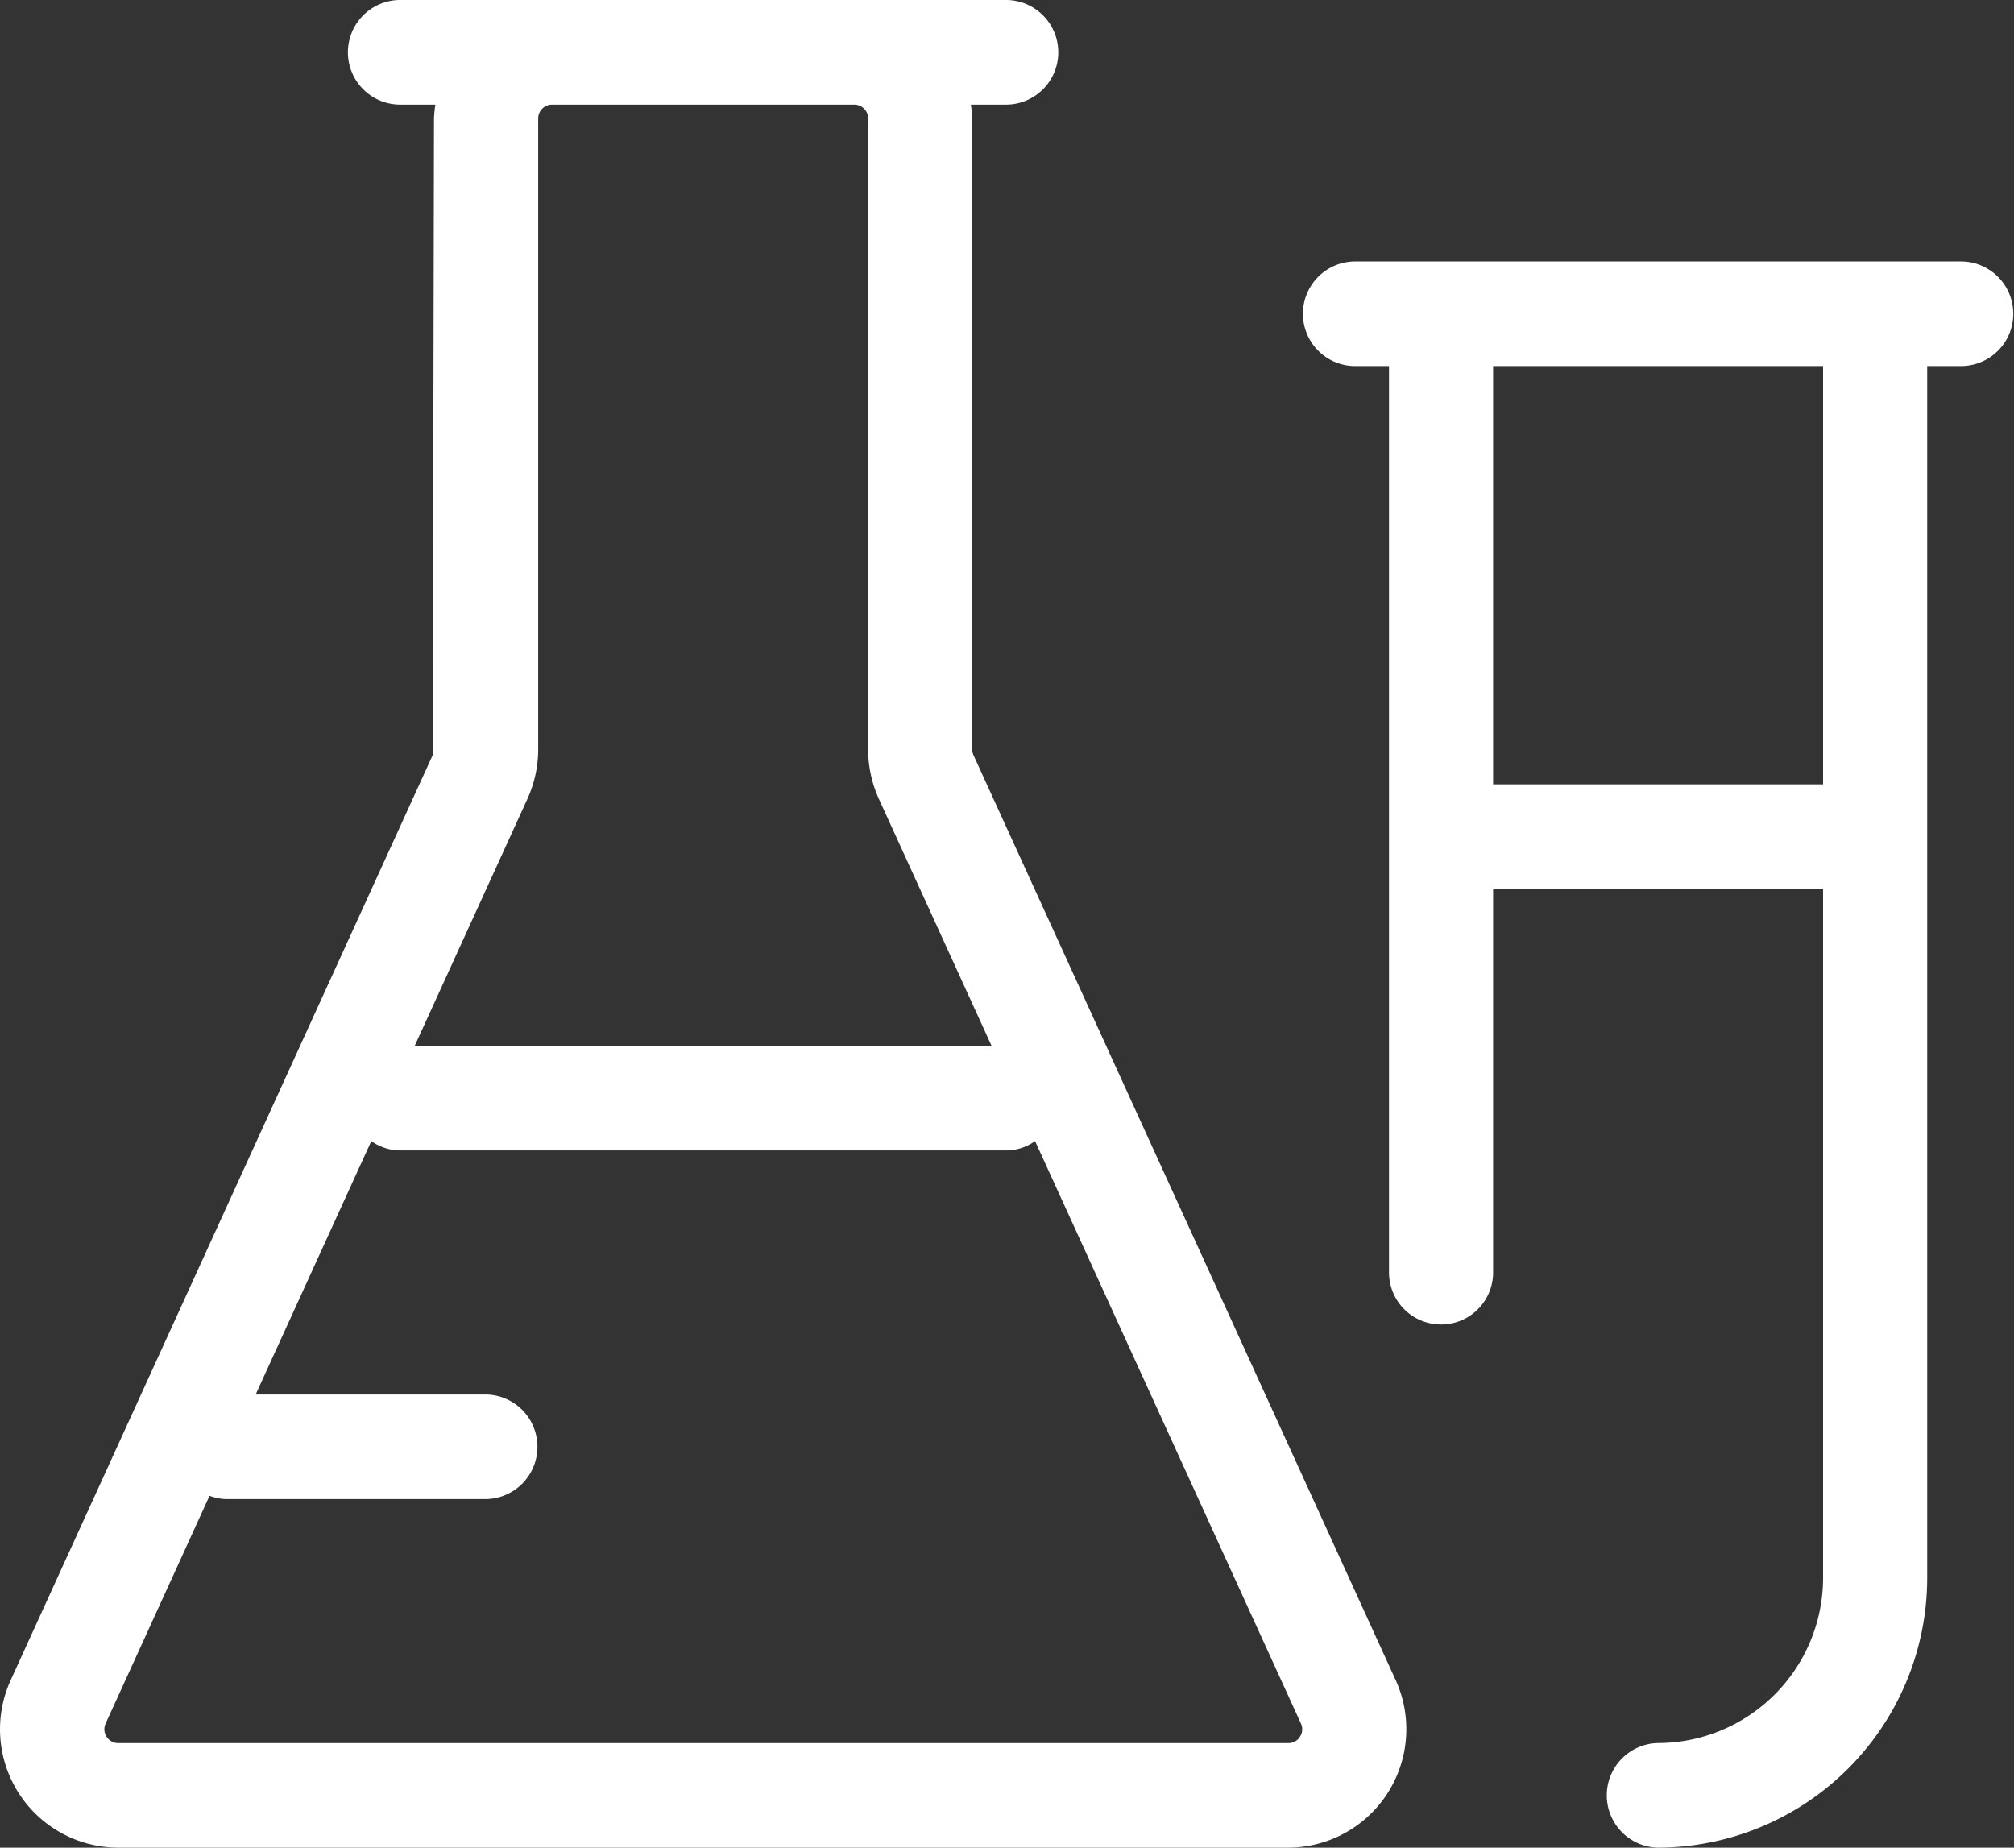 <svg xmlns:xlink="http://www.w3.org/1999/xlink" xmlns="http://www.w3.org/2000/svg" width="109" height="100" viewBox="0 0 109 100" data-prefix="i2tu51nqg"><rect x="0" y="0" width="109" height="100" fill="#333333" stroke="none"/><path data-name="44.svg" d="M106.183 19.812h-1.881v65.565A14.611 14.611 0 0 1 89.738 100a2.831 2.831 0 0 1 0-5.661 8.954 8.954 0 0 0 8.929-8.962V48.114H80.809v20.754a2.817 2.817 0 1 1-5.634 0V19.812h-1.881a2.831 2.831 0 0 1 0-5.661h32.889a2.831 2.831 0 0 1 0 5.661zm-7.516 0H80.809v22.64h17.858v-22.64zM54.5 5.661h-1.957a6.169 6.169 0 0 1 .076.749v34.156a.735.735 0 0 0 .069.309l22.845 50.053A6.41 6.41 0 0 1 69.724 100H6.387a6.407 6.407 0 0 1-5.809-9.065l22.841-50.067.069-34.458a6.169 6.169 0 0 1 .076-.749h-1.957a2.831 2.831 0 0 1 0-5.661h32.889a2.831 2.831 0 0 1 .004 5.661zm-34.406 56.1l-6.257 13.713h12.472a2.831 2.831 0 0 1 0 5.661h-14.09a2.741 2.741 0 0 1-.879-.178L5.713 93.289a.749.749 0 0 0 .679 1.053h63.337a.713.713 0 0 0 .624-.343.726.726 0 0 0 .055-.717L56.019 61.758a2.736 2.736 0 0 1-1.516.507H21.611a2.74 2.74 0 0 1-1.517-.507zm26.89-21.192V6.41a.75.75 0 0 0-.748-.749H29.875a.75.75 0 0 0-.748.749v34.156a6.464 6.464 0 0 1-.574 2.653L22.446 56.6h31.218l-6.106-13.377a6.521 6.521 0 0 1-.574-2.657z" fill-rule="evenodd" class="path-iaosl6j4j" fill="#FFFFFF"></path></svg>
